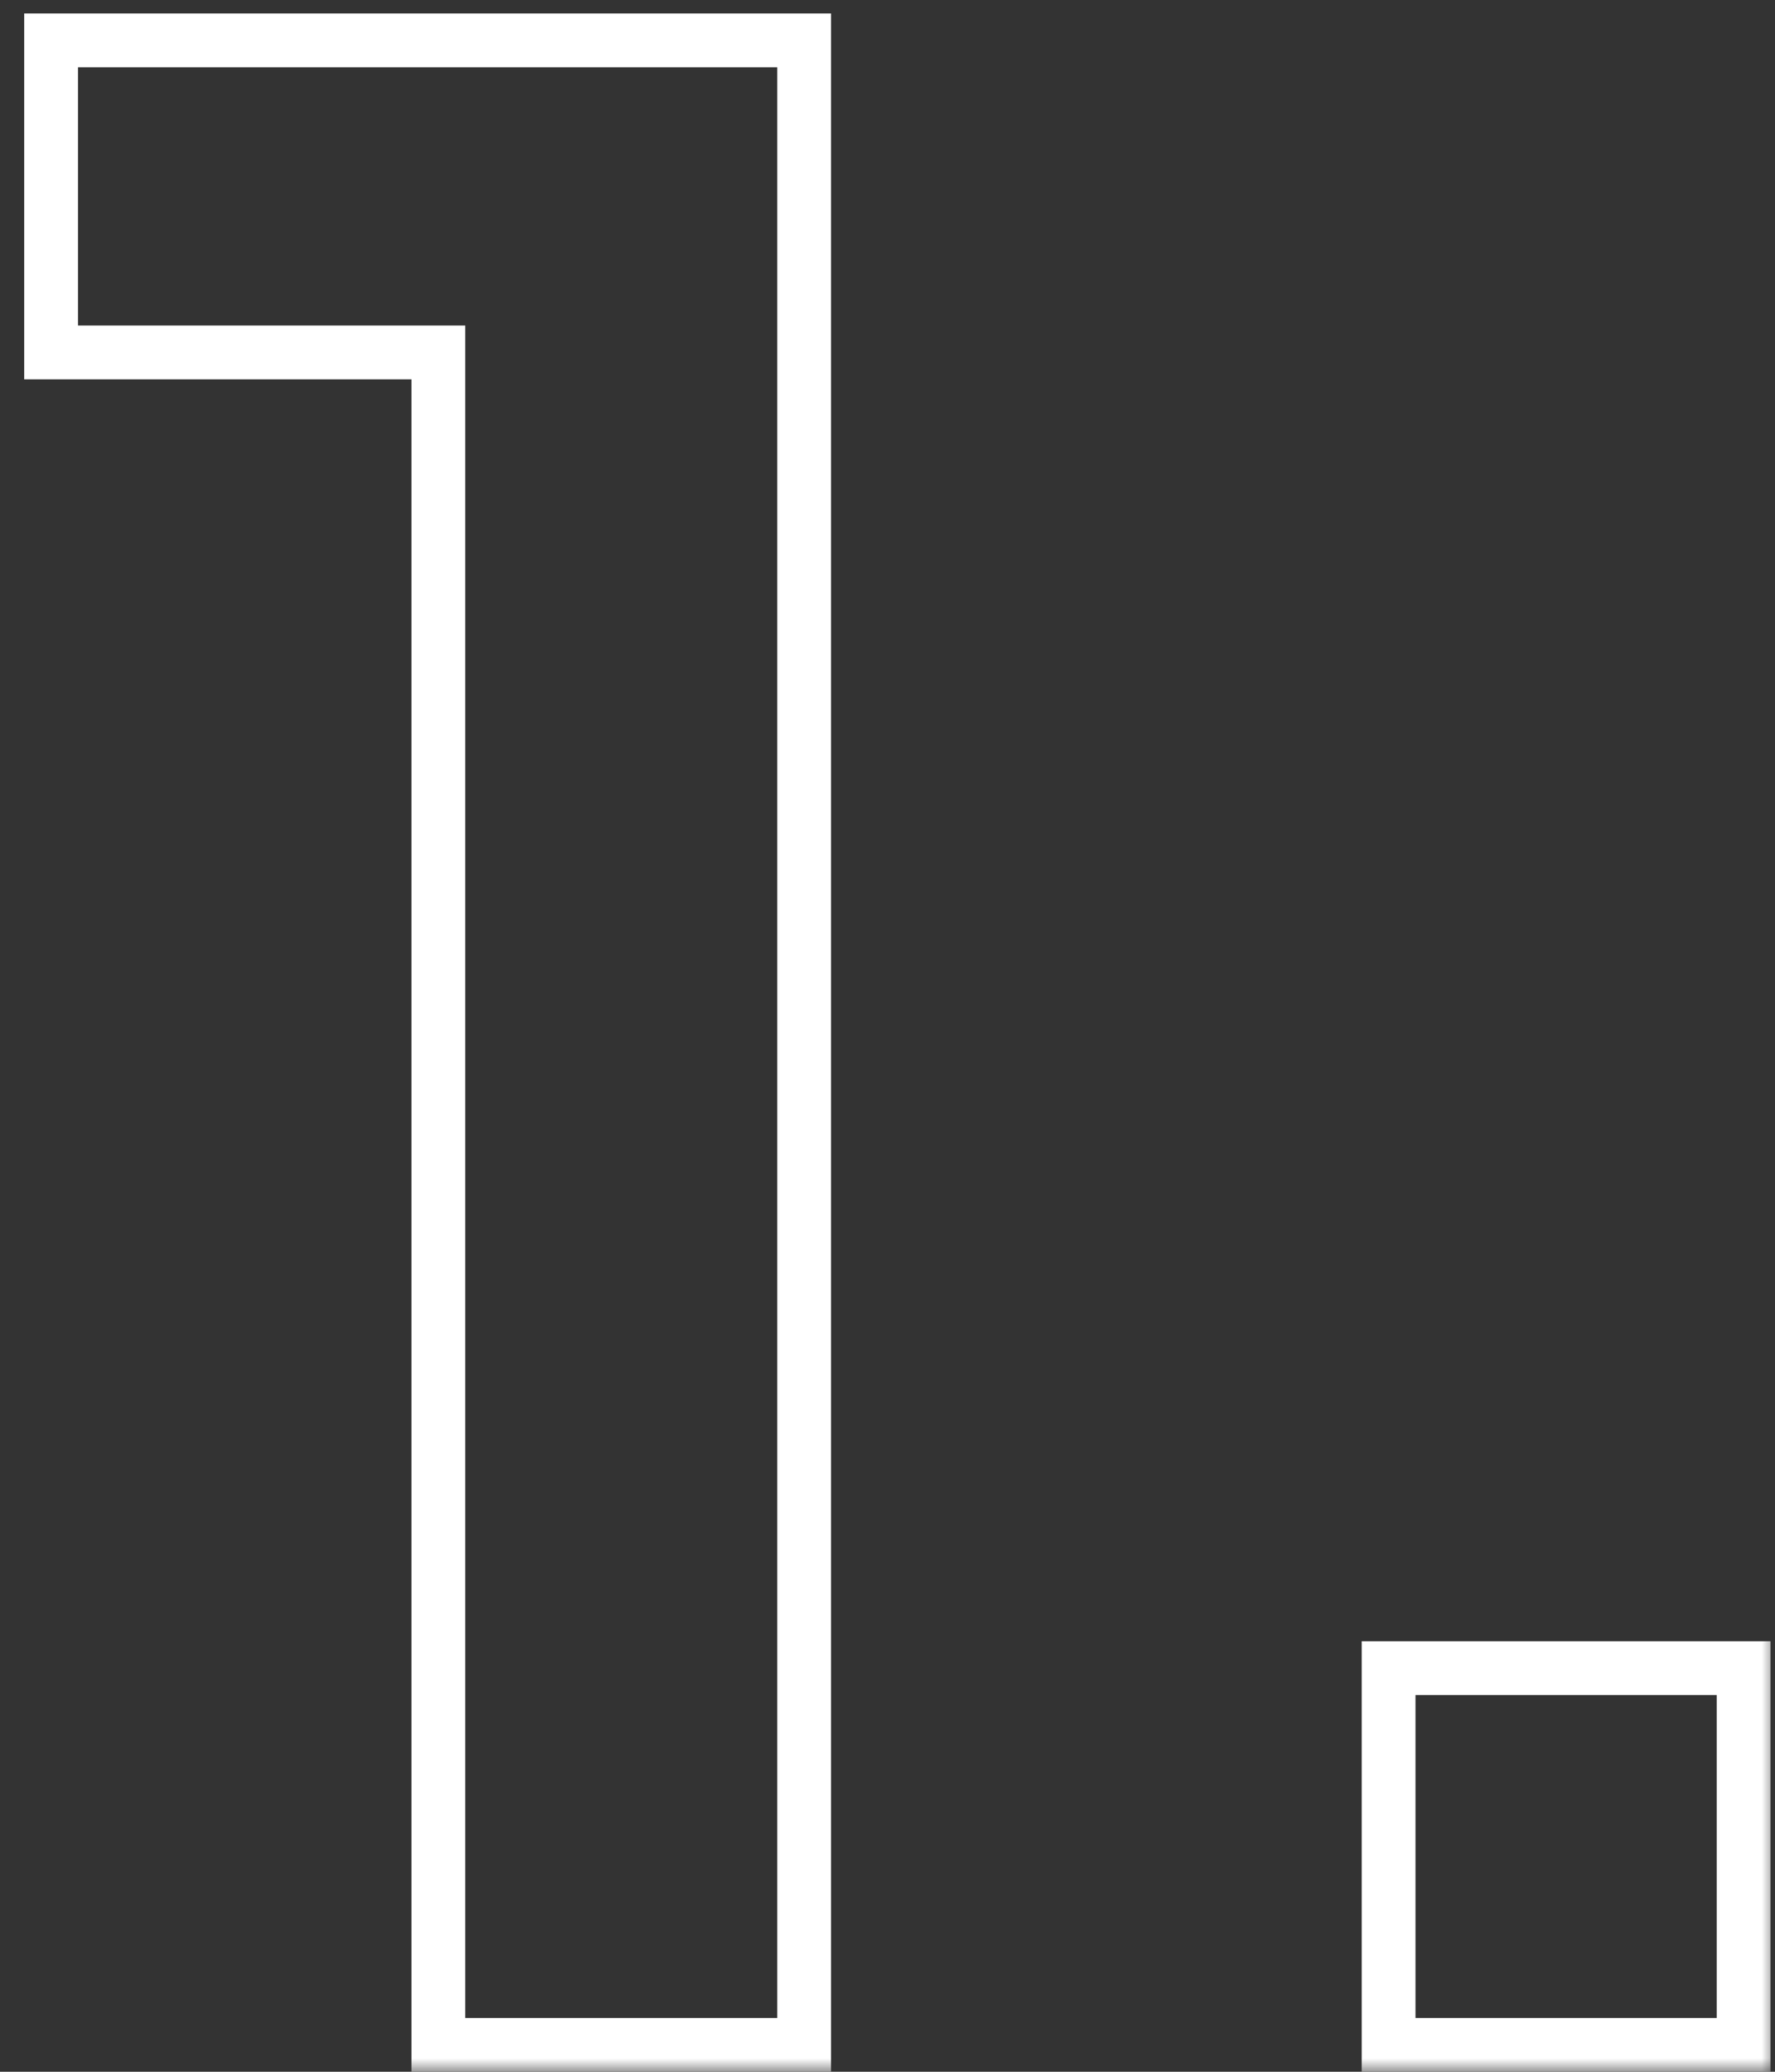 <svg width="66" height="77" viewBox="0 0 66 77" fill="none" xmlns="http://www.w3.org/2000/svg">
<rect x="0" y="0" width="66" height="77" fill="#333333" stroke="none"/>
<mask id="path-1-outside-1_30_53" maskUnits="userSpaceOnUse" x="0" y="0" width="66" height="77" fill="black">
<rect fill="white" width="66" height="77"/>
<path d="M16.3 76V13.1H1.9V1.5H29.9V76H16.3ZM51.632 76V62H64.832V76H51.632Z"/>
</mask>
<path d="M16.3 76H15.3V77H16.3V76ZM16.3 13.1H17.3V12.1H16.3V13.1ZM1.9 13.1H0.9V14.1H1.9V13.1ZM1.9 1.5V0.5H0.9V1.5H1.9ZM29.9 1.5H30.9V0.5H29.9V1.5ZM29.9 76V77H30.9V76H29.9ZM16.3 76H17.3V13.1H16.3H15.3V76H16.3ZM16.3 13.1V12.1H1.9V13.1V14.1H16.3V13.1ZM1.9 13.1H2.9V1.5H1.9H0.9V13.1H1.9ZM1.9 1.5V2.5H29.9V1.5V0.5H1.9V1.5ZM29.9 1.5H28.9V76H29.9H30.9V1.5H29.9ZM29.9 76V75H16.3V76V77H29.9V76ZM51.632 76H50.632V77H51.632V76ZM51.632 62V61H50.632V62H51.632ZM64.832 62H65.832V61H64.832V62ZM64.832 76V77H65.832V76H64.832ZM51.632 76H52.632V62H51.632H50.632V76H51.632ZM51.632 62V63H64.832V62V61H51.632V62ZM64.832 62H63.832V76H64.832H65.832V62H64.832ZM64.832 76V75H51.632V76V77H64.832V76Z" fill="white" mask="url(#path-1-outside-1_30_53)"/>
</svg>
